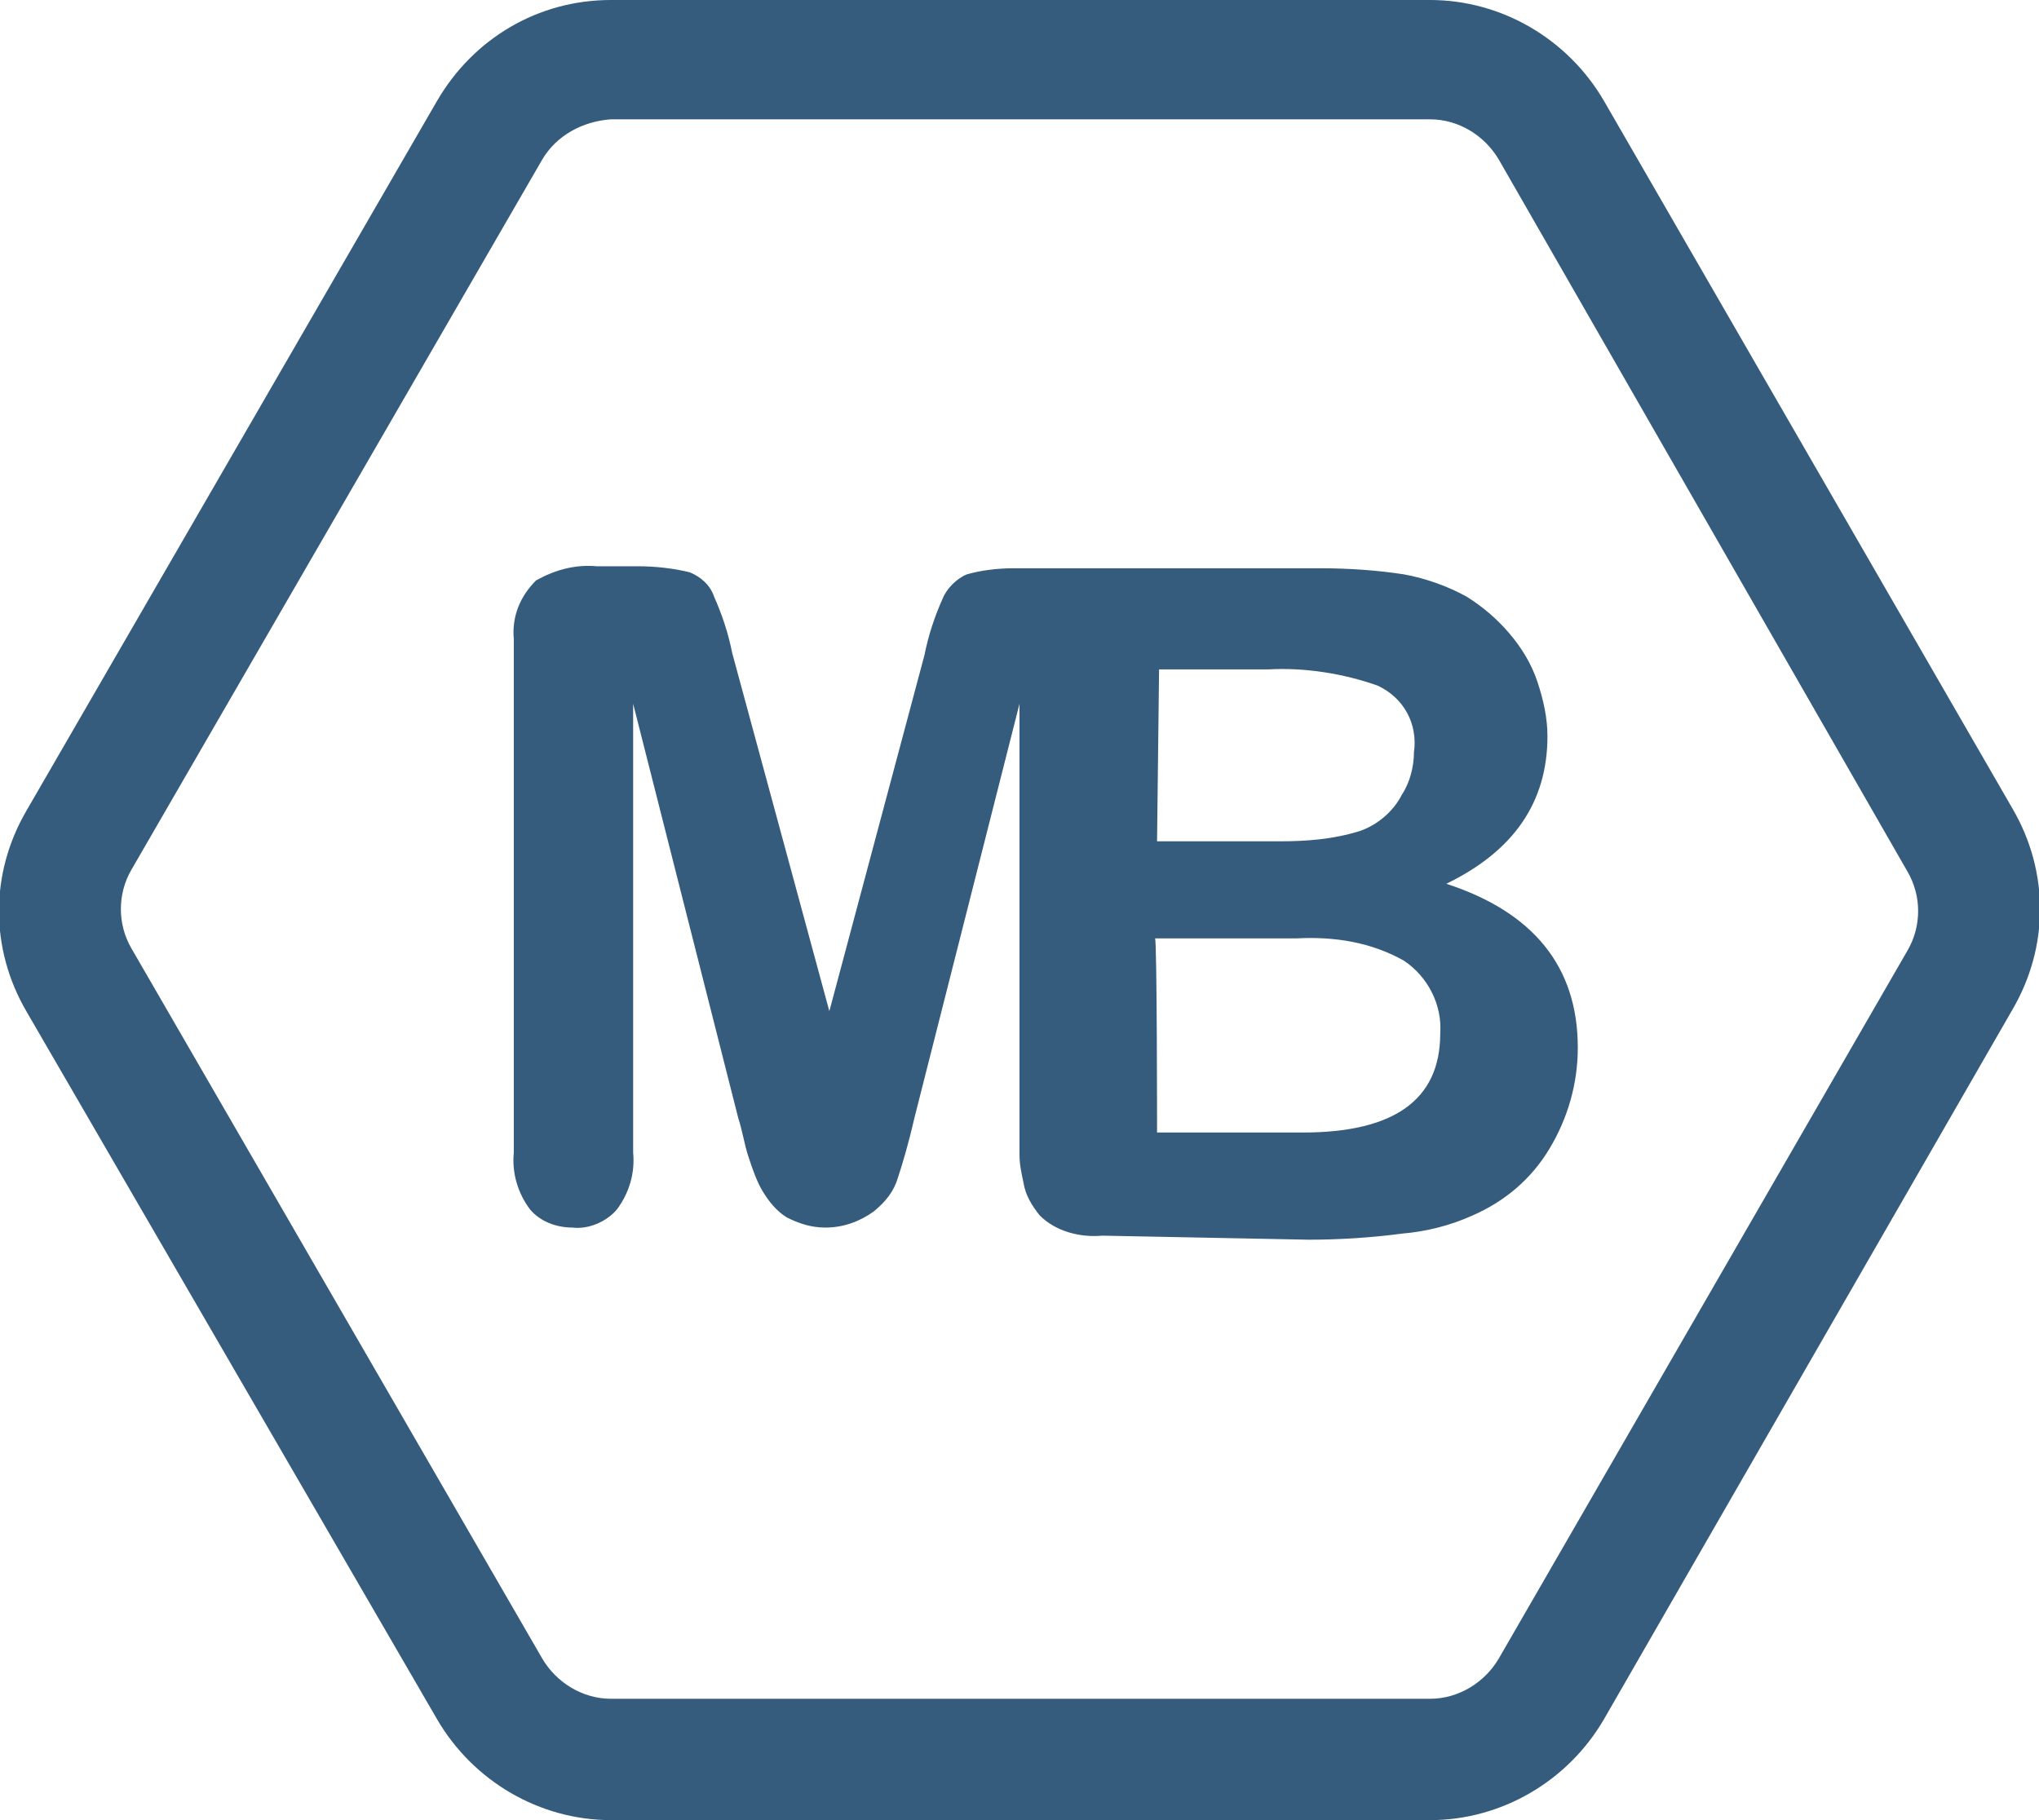 <?xml version="1.0" encoding="utf-8"?>
<!-- Generator: Adobe Illustrator 26.3.1, SVG Export Plug-In . SVG Version: 6.00 Build 0)  -->
<svg version="1.1" id="Vrstva_1" xmlns="http://www.w3.org/2000/svg" xmlns:xlink="http://www.w3.org/1999/xlink" x="0px" y="0px"
	 viewBox="0 0 100.8 90" style="enable-background:new 0 0 100.8 90;" xml:space="preserve">
<style type="text/css">
	.st0{fill:#355C7D;}
</style>
<path id="Union_2" class="st0" d="M30.2,90c-3.5,0-6.8-1.9-8.6-5L1.3,50c-1.8-3.1-1.8-6.8,0-9.9L21.6,5c1.8-3.1,5-5,8.6-5h40.5
	c3.5,0,6.8,1.9,8.6,5L99.5,40c1.8,3.1,1.8,6.8,0,9.9L79.3,85c-1.8,3.1-5.1,5-8.6,5H30.2z M26.8,7.9L6.5,43c-0.7,1.2-0.7,2.7,0,3.9
	L26.8,82c0.7,1.2,2,2,3.4,2h40.5c1.4,0,2.7-0.8,3.4-2L94.3,47c0.7-1.2,0.7-2.7,0-3.9L74.1,7.9c-0.7-1.2-2-2-3.4-2H30.2
	C28.8,6,27.5,6.7,26.8,7.9z M54.5,61.1c-1.1,0.1-2.3-0.2-3.1-1c-0.4-0.5-0.7-1-0.8-1.6c-0.1-0.5-0.2-0.9-0.2-1.4V34.8l-5.2,20.5
	c-0.3,1.3-0.6,2.3-0.8,2.9c-0.2,0.7-0.6,1.2-1.2,1.7c-0.7,0.5-1.5,0.8-2.4,0.8c-0.7,0-1.3-0.2-1.9-0.5c-0.5-0.3-0.9-0.8-1.2-1.3
	c-0.3-0.5-0.5-1.1-0.7-1.7c-0.2-0.6-0.3-1.3-0.5-1.9l-5.2-20.5v22.2c0.1,1-0.2,2-0.8,2.8c-0.5,0.6-1.4,1-2.2,0.9
	c-0.8,0-1.6-0.3-2.1-0.9c-0.6-0.8-0.9-1.8-0.8-2.8V31.6c-0.1-1.1,0.3-2.1,1.1-2.9c0.9-0.5,1.9-0.8,3-0.7h2c0.9,0,1.8,0.1,2.6,0.3
	c0.5,0.2,1,0.6,1.2,1.2c0.4,0.9,0.7,1.8,0.9,2.8L41,50l4.7-17.6c0.2-1,0.5-1.9,0.9-2.8c0.2-0.5,0.7-1,1.2-1.2
	c0.7-0.2,1.5-0.3,2.3-0.3h15.2c1.4,0,2.8,0.1,4.1,0.3c1.1,0.2,2.2,0.6,3.1,1.1c0.8,0.5,1.5,1.1,2.1,1.8c0.6,0.7,1.1,1.5,1.4,2.4
	c0.3,0.9,0.5,1.8,0.5,2.7c0,3.3-1.7,5.7-5,7.3c4.3,1.4,6.5,4.1,6.5,8.1c0,1.8-0.5,3.5-1.4,5c-0.9,1.5-2.2,2.6-3.8,3.3
	c-1.1,0.5-2.3,0.8-3.5,0.9c-1.5,0.2-3.1,0.3-4.6,0.3L54.5,61.1L54.5,61.1z M57.2,56h7.2c4.5,0,6.8-1.6,6.8-4.9
	c0.1-1.4-0.6-2.8-1.8-3.6c-1.6-0.9-3.4-1.2-5.3-1.1h-7C57.2,46.4,57.2,56,57.2,56z M57.2,41.6h6.1c1.3,0,2.6-0.1,3.9-0.5
	c0.9-0.3,1.7-1,2.1-1.8c0.4-0.6,0.6-1.4,0.6-2.1c0.2-1.4-0.5-2.7-1.8-3.3c-1.7-0.6-3.6-0.9-5.4-0.8h-5.4L57.2,41.6L57.2,41.6z"/>
</svg>
